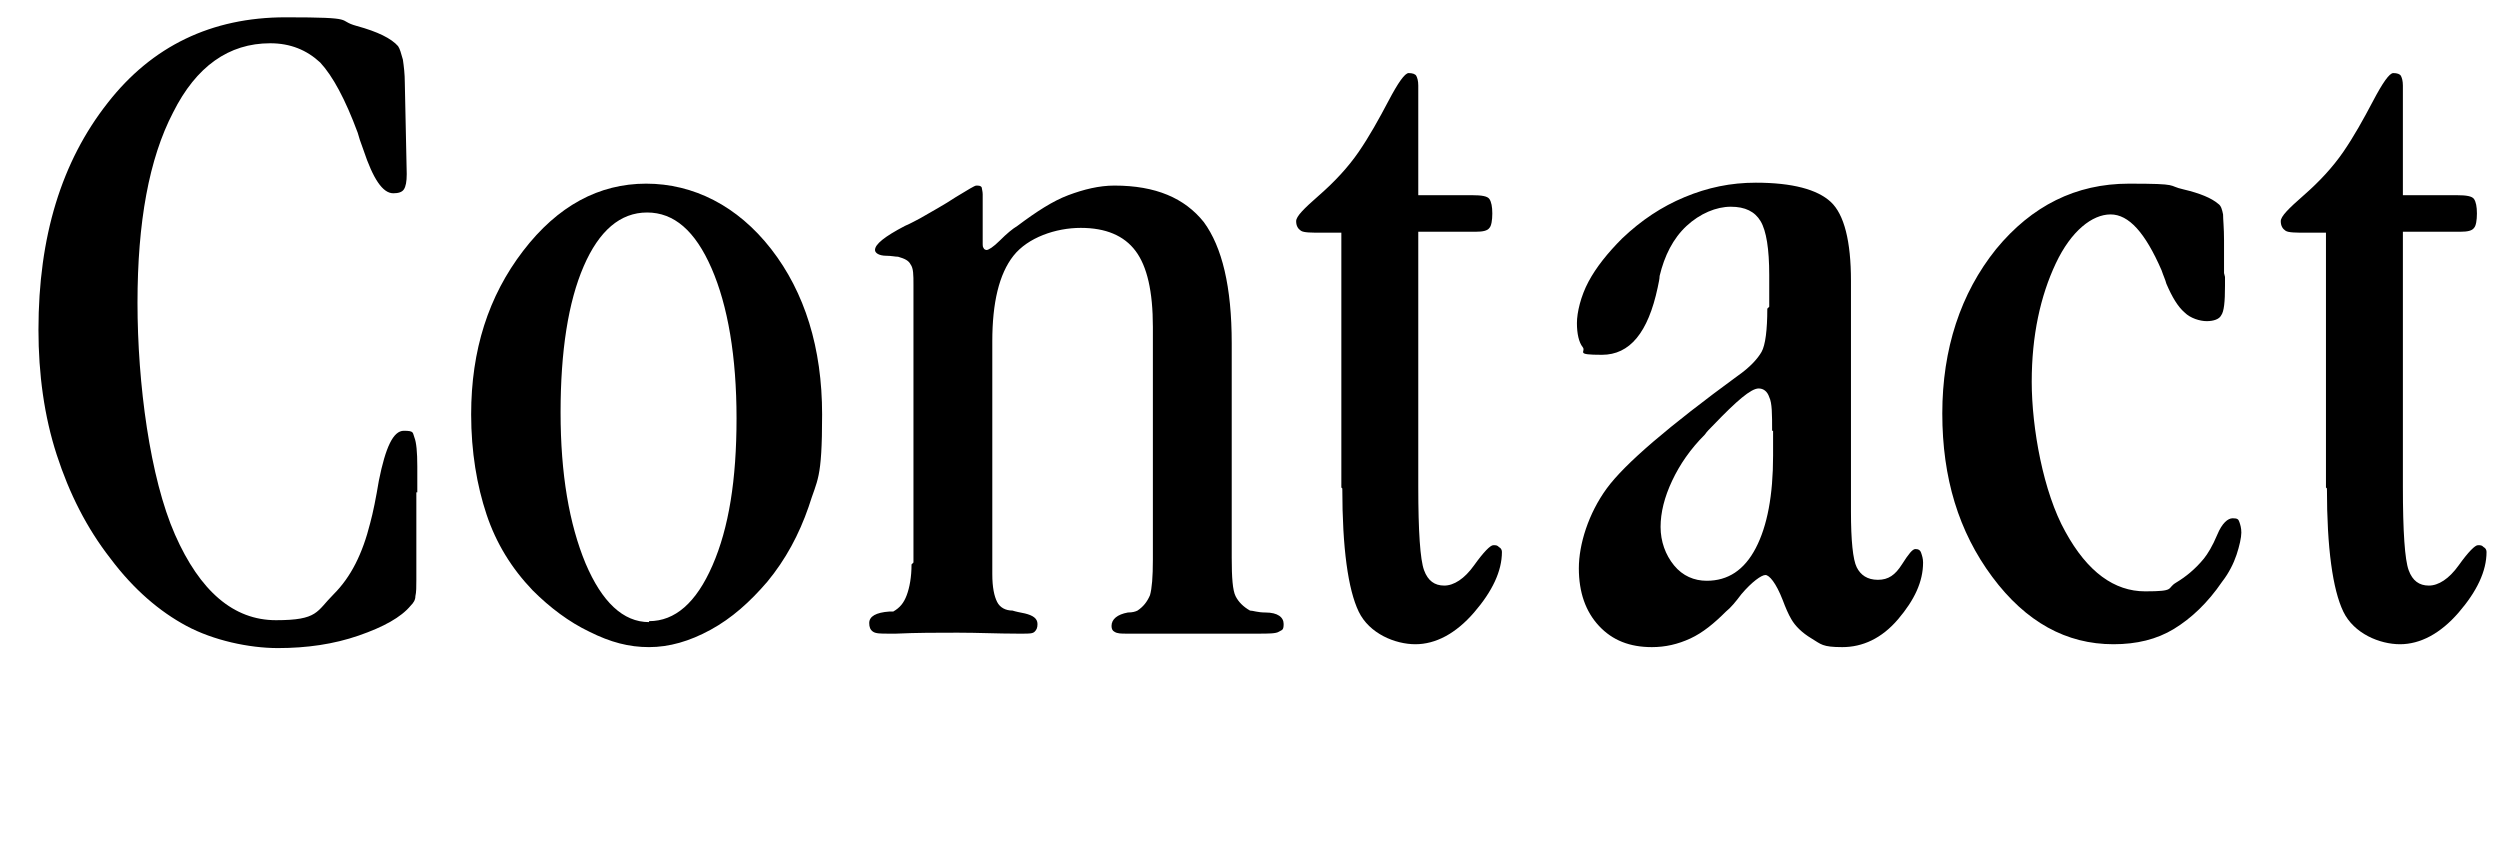 <?xml version="1.0" encoding="UTF-8"?>
<svg id="_レイヤー_1" data-name="レイヤー 1" xmlns="http://www.w3.org/2000/svg" version="1.1" viewBox="0 0 260 90">
  <defs>
    <style>
      .cls-1 {
        fill: none;
      }

      .cls-1, .cls-2 {
        stroke-width: 0px;
      }

      .cls-2 {
        fill: #000;
      }
    </style>
  </defs>
  <g>
    <path class="cls-2" d="M43.3,51.2v8c0,0,0,1.1,0,1.1,0,.7,0,1.3-.1,1.7,0,.4-.2.7-.5,1-1,1.2-2.8,2.2-5.4,3.1-2.6.9-5.4,1.3-8.4,1.3s-6.7-.8-9.5-2.3-5.5-3.8-7.9-7c-2.5-3.2-4.3-6.8-5.6-10.8-1.3-4-1.9-8.4-1.9-13,0-9.7,2.4-17.5,7.2-23.6C15.8,4.8,22,1.8,29.7,1.8s5.2.3,7.4.9c2.2.6,3.6,1.3,4.3,2.1.2.3.3.7.5,1.4.1.7.2,1.5.2,2.4l.2,9.5c0,.8-.1,1.3-.3,1.6-.2.3-.6.4-1.1.4-1.1,0-2.1-1.5-3.1-4.5-.3-.8-.5-1.4-.6-1.8-1.3-3.5-2.6-5.9-3.9-7.3-1.4-1.3-3.1-2-5.2-2-4.3,0-7.7,2.4-10.1,7.2-2.5,4.8-3.7,11.4-3.7,19.8s1.3,18.2,3.9,24.1c2.6,5.9,6.1,8.9,10.5,8.9s4.2-.9,6-2.7c1.8-1.8,3-4.2,3.8-7.4.3-1.1.6-2.6.9-4.4.7-3.5,1.5-5.2,2.6-5.2s.9.2,1.1.7c.2.5.3,1.5.3,3v2.7Z"/>
    <path class="cls-2" d="M49,43.1c0-6.7,1.8-12.3,5.4-17,3.6-4.7,7.9-7,12.8-7s9.5,2.3,13,6.8c3.5,4.5,5.3,10.3,5.3,17.2s-.5,6.7-1.4,9.6c-1,2.9-2.4,5.5-4.3,7.8-1.8,2.1-3.7,3.8-5.9,5-2.2,1.2-4.3,1.8-6.4,1.8s-4-.5-6.2-1.6c-2.1-1-4.1-2.5-5.9-4.3-2.2-2.3-3.8-4.9-4.8-7.9-1-3-1.6-6.5-1.6-10.4ZM67.5,64.6c2.7,0,4.9-1.9,6.6-5.8,1.7-3.9,2.5-8.9,2.5-15.3s-.9-11.7-2.6-15.6-3.9-5.8-6.7-5.8-5,1.9-6.6,5.6-2.4,8.8-2.4,15.2.9,11.6,2.6,15.7c1.7,4,3.9,6.1,6.6,6.1Z"/>
    <path class="cls-2" d="M95,58.5v-28.9c0-1,0-1.7-.3-2.1-.2-.4-.6-.6-1.3-.8-.3,0-.7-.1-1.2-.1-.8,0-1.2-.3-1.2-.6,0-.6,1-1.4,3.1-2.5.7-.3,1.2-.6,1.6-.8,1.2-.7,2.5-1.4,3.7-2.2,1.3-.8,2-1.2,2.1-1.2.3,0,.5,0,.6.2,0,.1.1.4.1.7v3.8c0,.3,0,.6,0,.9,0,.3,0,.5,0,.5,0,.1,0,.3.1.4,0,.1.2.2.3.2.2,0,.7-.3,1.4-1,.7-.7,1.3-1.2,1.8-1.5,2-1.5,3.7-2.6,5.3-3.2s3.2-1,4.8-1c4.3,0,7.3,1.3,9.3,3.8,1.9,2.6,2.9,6.7,2.9,12.6v22.3c0,2.1.1,3.4.4,4,.3.6.8,1.1,1.5,1.5.3,0,.8.2,1.6.2,1.3,0,1.9.5,1.9,1.2s-.2.6-.5.8-1.1.2-2.2.2h-1.1c-.4,0-1.2,0-2.4,0-1.2,0-2.2,0-3,0s-1.3,0-2.1,0c-.8,0-1.3,0-1.5,0s-.6,0-1.4,0c-.8,0-1.5,0-2.1,0s-1,0-1.3-.2c-.2-.1-.3-.3-.3-.6,0-.7.6-1.2,1.7-1.4.5,0,.8-.1,1-.2.6-.4,1-.9,1.3-1.6.2-.7.3-1.9.3-3.7v-24.2c0-3.7-.6-6.3-1.8-7.9-1.2-1.6-3.1-2.4-5.7-2.4s-5.5,1-7,2.9-2.2,4.9-2.2,8.9v24.2c0,1.4.2,2.3.5,2.9.3.6.9.9,1.6.9.3.1.8.2,1.3.3.8.2,1.3.5,1.3,1.1,0,.4-.1.6-.3.8s-.6.2-1.2.2-.3,0-.6,0c-2,0-4.1-.1-6.2-.1s-4.3,0-6.4.1c-.4,0-.7,0-.8,0-.8,0-1.3,0-1.6-.2-.3-.2-.4-.5-.4-.9,0-.7.7-1.1,2.1-1.2.2,0,.3,0,.4,0,.7-.4,1.1-.9,1.4-1.7.3-.8.5-1.9.5-3.2Z"/>
    <path class="cls-2" d="M139.5,50.7v-26.5h-2c-1.1,0-1.9,0-2.2-.2-.3-.2-.5-.5-.5-1s.8-1.3,2.4-2.7,3-2.9,4.1-4.5c1.1-1.6,2.1-3.4,3.1-5.3,1-1.9,1.7-2.9,2.1-2.9.4,0,.7.1.8.3.1.2.2.5.2,1v11.4h5.6c1,0,1.6.1,1.8.4.2.3.3.8.3,1.5s-.1,1.3-.3,1.5c-.2.3-.7.4-1.4.4h-6v26.5c0,4.7.2,7.6.6,8.7.4,1.1,1.1,1.6,2.1,1.6s2.1-.7,3.1-2.1c1-1.4,1.7-2.1,2-2.1s.4,0,.6.2c.2.1.3.3.3.5,0,2-1,4.1-2.9,6.3s-4,3.3-6.1,3.3-4.8-1.1-5.9-3.4-1.7-6.6-1.7-12.8Z"/>
    <path class="cls-2" d="M184,31.9v-3.3c0-2.7-.3-4.6-.9-5.6-.6-1-1.6-1.5-3.1-1.5s-3.2.7-4.6,2c-1.4,1.3-2.3,3.1-2.8,5.2,0,.3-.1.7-.2,1.2-1,4.7-2.9,7-5.8,7s-1.6-.3-2-.8c-.4-.5-.6-1.4-.6-2.5s.4-2.8,1.2-4.3c.8-1.5,2-3,3.5-4.5,2-1.9,4.1-3.3,6.5-4.3,2.4-1,4.8-1.5,7.4-1.5,3.8,0,6.4.7,7.8,2,1.4,1.3,2.1,4.1,2.1,8.2v24c0,3,.2,5,.6,5.8.4.8,1.1,1.3,2.2,1.3s1.8-.5,2.5-1.6c.7-1.1,1.1-1.6,1.4-1.6s.5.1.6.4.2.6.2,1c0,2-.9,3.9-2.6,5.9s-3.7,2.9-5.8,2.9-2.2-.3-3.2-.9-1.7-1.3-2.1-2c-.3-.5-.6-1.2-.9-2-.7-1.8-1.4-2.6-1.8-2.6s-1.4.7-2.5,2c-.6.8-1.1,1.4-1.6,1.8-1.2,1.2-2.4,2.2-3.7,2.8s-2.6.9-4,.9c-2.3,0-4.1-.7-5.5-2.2-1.4-1.5-2.1-3.5-2.1-6s1-5.7,2.9-8.3c1.9-2.6,6.5-6.5,13.6-11.7,1.3-.9,2.1-1.8,2.5-2.5.4-.7.6-2.3.6-4.5ZM184.3,44.8c0-1.7,0-2.9-.3-3.5-.2-.6-.6-.9-1.1-.9-.8,0-2.3,1.3-4.7,3.8-.4.4-.7.7-.9,1-1.5,1.5-2.6,3.1-3.4,4.8-.8,1.7-1.2,3.3-1.2,4.8s.5,2.9,1.4,4c.9,1.1,2.1,1.6,3.4,1.6,2.2,0,3.9-1.1,5.1-3.4,1.2-2.3,1.8-5.5,1.8-9.6v-2.6Z"/>
    <path class="cls-2" d="M231.4,28.8v.9c0,1.7-.1,2.7-.4,3.1-.2.4-.8.6-1.5.6s-1.7-.3-2.3-.9c-.7-.6-1.3-1.6-1.9-3-.1-.4-.3-.8-.5-1.4-1.7-3.9-3.4-5.8-5.3-5.8s-4.1,1.7-5.7,5.1-2.5,7.5-2.5,12.3,1.2,11.5,3.5,15.6c2.3,4.2,5.1,6.2,8.3,6.2s2.2-.3,3.2-.9c1-.6,2-1.4,2.9-2.5.4-.5.9-1.3,1.4-2.5s1.1-1.7,1.6-1.7.6.1.7.4.2.6.2,1.1-.2,1.4-.5,2.3-.8,1.9-1.5,2.8c-1.5,2.2-3.2,3.8-5,4.9-1.8,1.1-3.9,1.6-6.3,1.6-4.9,0-9.1-2.3-12.6-7-3.5-4.7-5.2-10.3-5.2-17s1.9-12.5,5.6-17.1c3.7-4.5,8.3-6.8,13.8-6.8s3.9.2,5.7.6c1.7.4,2.9.9,3.6,1.5.3.2.4.6.5,1.1,0,.5.1,1.4.1,2.7v3.4Z"/>
    <path class="cls-2" d="M241.9,50.7v-26.5h-2c-1.1,0-1.9,0-2.2-.2-.3-.2-.5-.5-.5-1s.8-1.3,2.4-2.7,3-2.9,4.1-4.5c1.1-1.6,2.1-3.4,3.1-5.3,1-1.9,1.7-2.9,2.1-2.9.4,0,.7.1.8.3.1.2.2.5.2,1v11.4h5.6c1,0,1.6.1,1.8.4.2.3.3.8.3,1.5s-.1,1.3-.3,1.5c-.2.3-.7.4-1.4.4h-6v26.5c0,4.7.2,7.6.6,8.7.4,1.1,1.1,1.6,2.1,1.6s2.1-.7,3.1-2.1c1-1.4,1.7-2.1,2-2.1s.4,0,.6.2c.2.1.3.3.3.5,0,2-1,4.1-2.9,6.3s-4,3.3-6.1,3.3-4.8-1.1-5.9-3.4-1.7-6.6-1.7-12.8Z"/>
  </g>
  <rect class="cls-1" width="260" height="90"/>
</svg>
